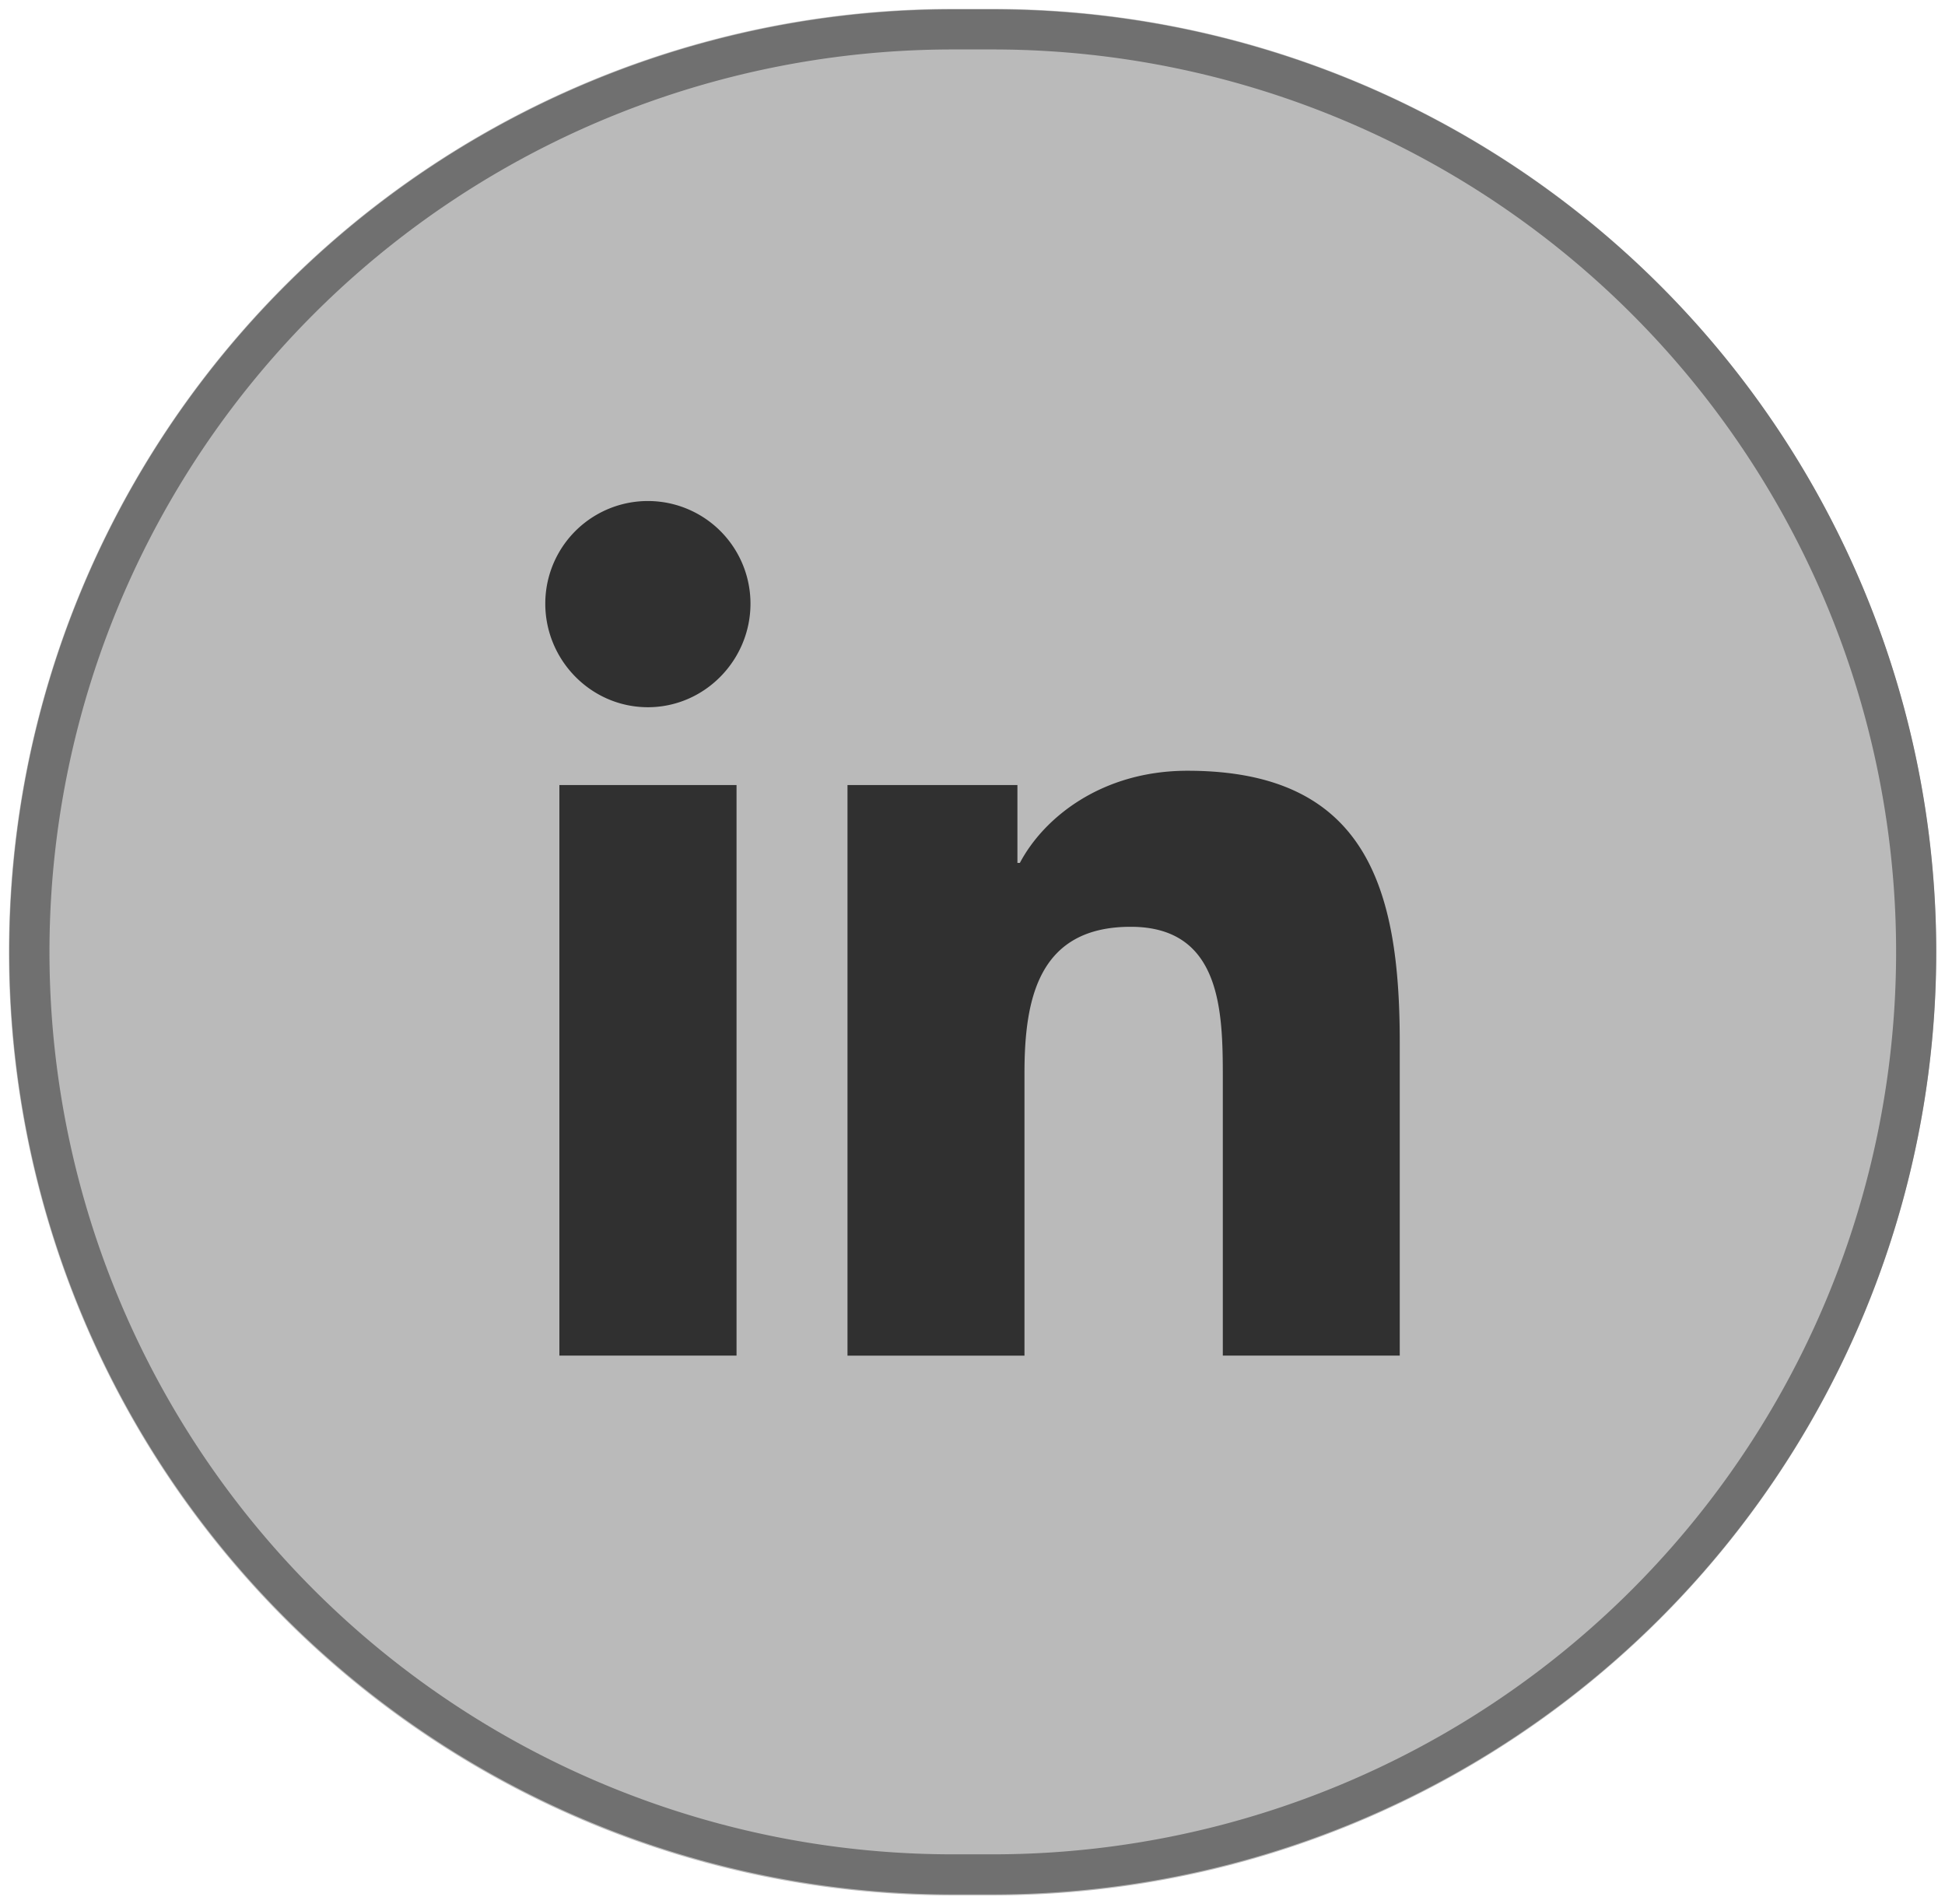 <?xml version="1.0" encoding="UTF-8"?> <svg xmlns="http://www.w3.org/2000/svg" width="47.433" height="46.433" viewBox="1565.783 6347.783 47.433 46.433"><g data-name="Raggruppa 461"><g data-name="Rettangolo 1845"><path d="M1589 6348h1a23 23 0 0 1 23 23 23 23 0 0 1-23 23h-1a23 23 0 0 1-23-23 23 23 0 0 1 23-23z" fill="#bababa" fill-rule="evenodd"></path><path d="M23 0h1a23 23 0 0 1 23 23h0a23 23 0 0 1-23 23h-1A23 23 0 0 1 0 23h0A23 23 0 0 1 23 0z" stroke-linejoin="round" stroke-linecap="round" stroke="#707070" fill="transparent" transform="matrix(.979 0 0 .978 1566.5 6348.5)"></path></g><path d="M1583.745 6380.838h-4.32v-13.912h4.32v13.912Zm-2.162-15.81c-1.382 0-2.502-1.144-2.502-2.526a2.502 2.502 0 1 1 5.004 0c0 1.382-1.121 2.526-2.502 2.526Zm18.332 15.81h-4.311v-6.772c0-1.614-.033-3.684-2.247-3.684-2.246 0-2.59 1.753-2.59 3.567v6.89h-4.316v-13.913h4.144v1.898h.06c.577-1.094 1.986-2.247 4.088-2.247 4.372 0 5.176 2.88 5.176 6.619v7.642Z" fill="#303030" fill-rule="evenodd" data-name="Icon awesome-linkedin-in"></path></g></svg> 